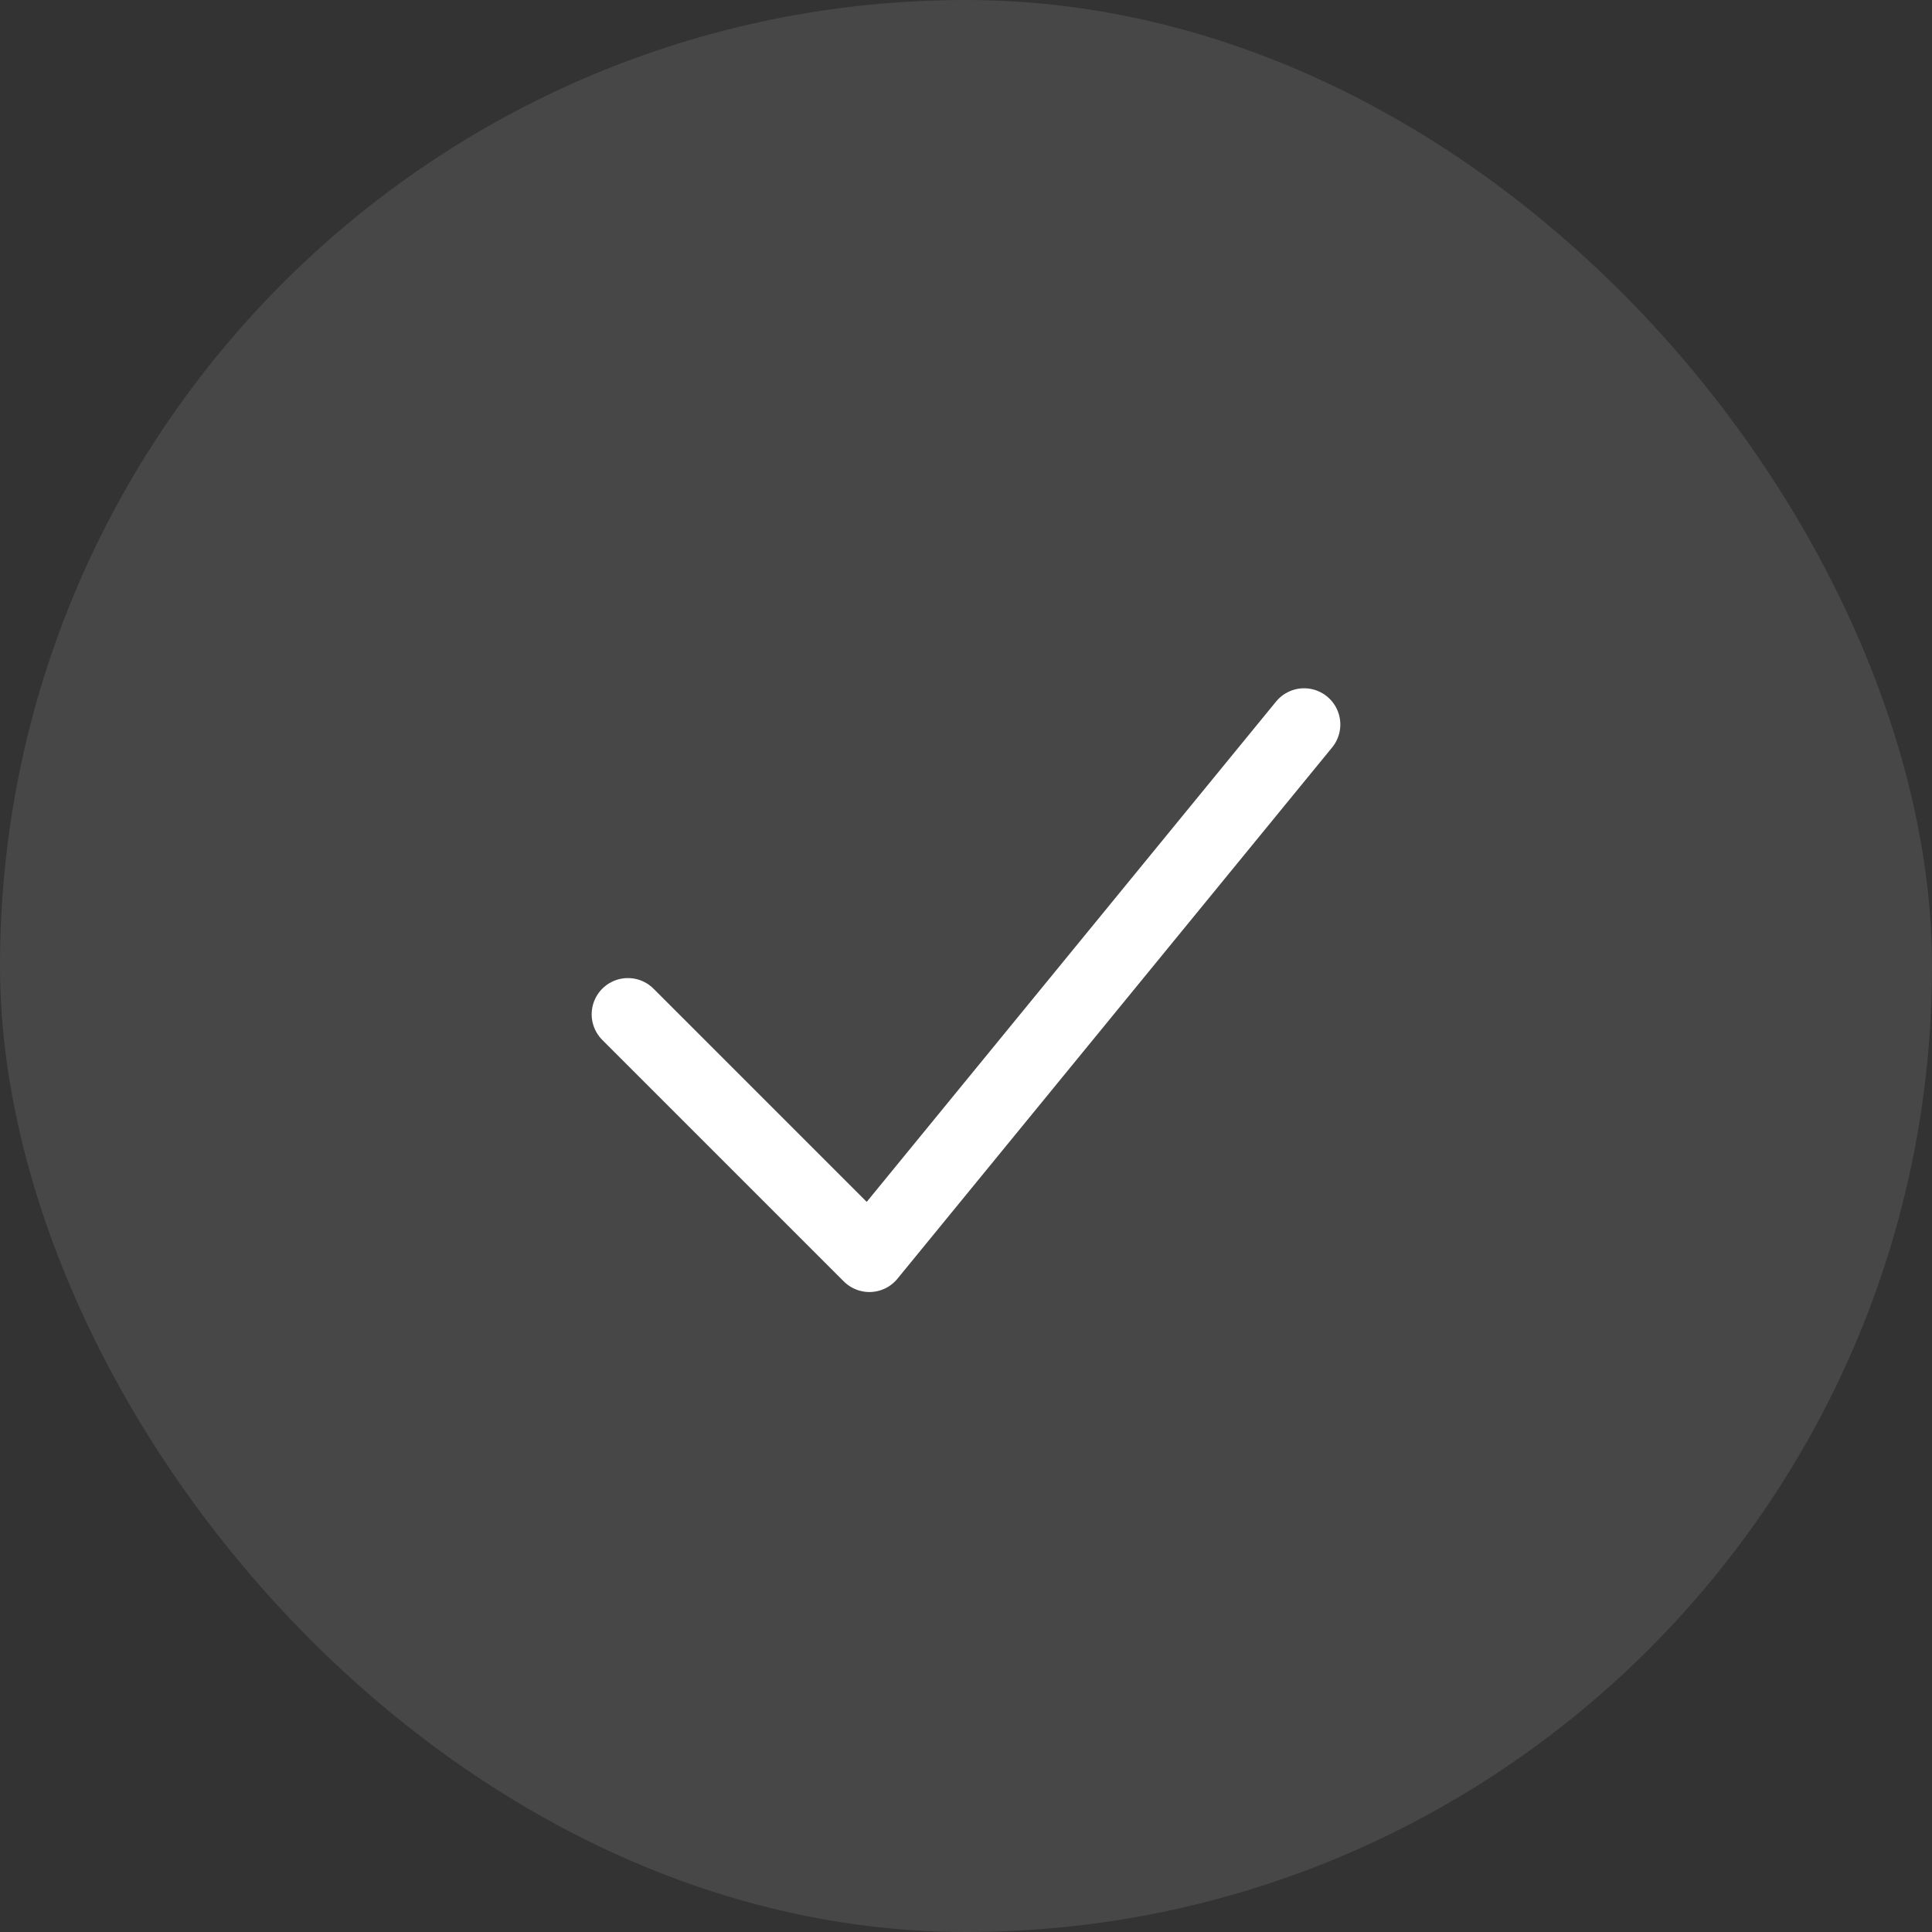 <?xml version="1.0" encoding="UTF-8"?> <svg xmlns="http://www.w3.org/2000/svg" width="40" height="40" viewBox="0 0 40 40" fill="none"><rect x="0" y="0" width="40" height="40" fill="#333333" stroke="none"/><rect width="40" height="40" rx="20" fill="white" fill-opacity="0.1"></rect><path d="M13 21L18 26L27 15" stroke="white" stroke-width="1.5" stroke-linecap="round" stroke-linejoin="round"></path></svg> 
